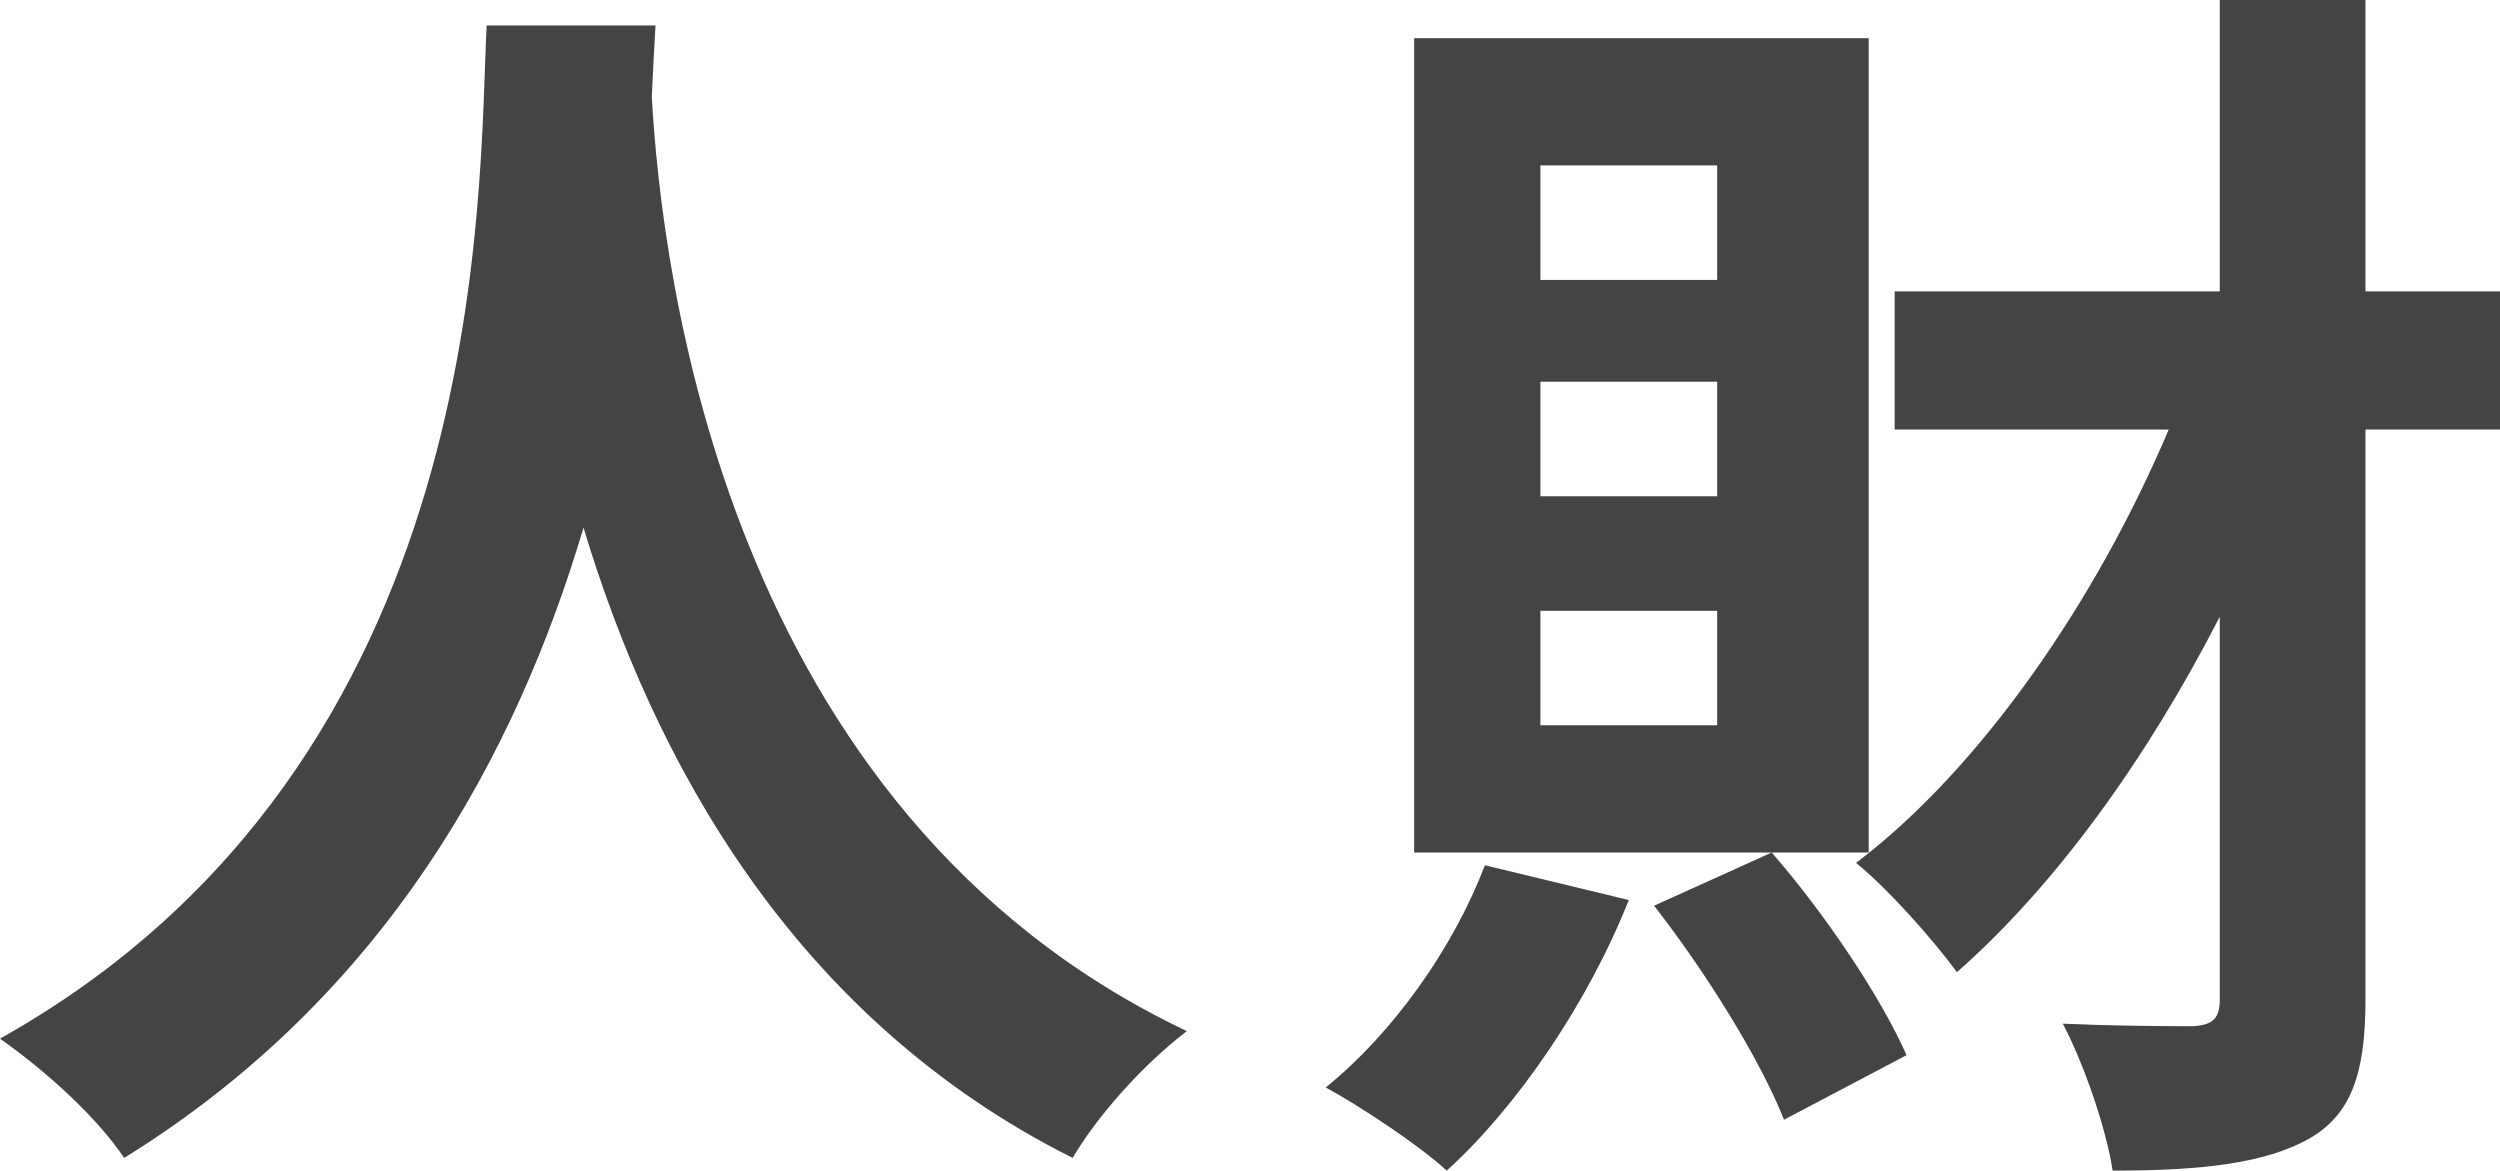 <?xml version="1.0" encoding="UTF-8"?>
<svg width="126px" height="59px" viewBox="0 0 126 59" version="1.1" xmlns="http://www.w3.org/2000/svg" xmlns:xlink="http://www.w3.org/1999/xlink">
    <title>人財</title>
    <g id="Design" stroke="none" stroke-width="1" fill="none" fill-rule="evenodd">
        <g id="3-3-アルフレッサグループ早わかり-PC" transform="translate(-657, -8918)" fill="#444444">
            <g id="07_contents" transform="translate(0, 8750)">
                <path d="M711.062,226.359 C712.25,224.334 714.503,221.739 716.818,219.968 C693.479,208.894 690.351,181.622 689.85,172.889 C689.913,171.561 689.975,170.295 690.038,169.283 L681.528,169.283 C681.09,177.635 681.966,206.363 657,220.347 C659.503,222.119 661.943,224.397 663.257,226.359 C676.46,218.196 683.03,205.983 686.409,194.594 C689.913,206.237 696.921,219.272 711.062,226.359 Z M763.477,227 C768.06,227 771.136,226.62 773.333,225.417 C775.467,224.215 776.22,222.189 776.22,218.391 L776.22,189.65 L783,189.65 L783,182.687 L776.22,182.687 L776.22,168 L768.876,168 L768.876,182.687 L752.491,182.687 L752.491,189.65 L766.302,189.65 C762.661,198.26 756.823,206.742 750.545,211.49 C752.115,212.756 754.375,215.289 755.63,216.998 C760.589,212.63 765.172,206.299 768.876,199.083 L768.876,218.391 C768.876,219.34 768.499,219.657 767.557,219.72 L766.943,219.719 C765.692,219.716 763.372,219.699 760.966,219.593 C762.033,221.619 763.163,224.911 763.477,227 Z M751.182,210.967 L751.182,169.924 L728.273,169.924 L728.273,210.967 L751.182,210.967 Z M743.545,182.109 L734.636,182.109 L734.636,176.337 L743.545,176.337 L743.545,182.109 Z M743.545,193.011 L734.636,193.011 L734.636,187.239 L743.545,187.239 L743.545,193.011 Z M743.545,204.554 L734.636,204.554 L734.636,198.783 L743.545,198.783 L743.545,204.554 Z M746.913,224.435 L753.091,221.18 C751.793,218.244 749.013,214.095 746.295,210.967 L740.364,213.648 C742.959,216.967 745.739,221.435 746.913,224.435 Z M729.914,227 C733.444,223.809 737.037,218.554 739.091,213.361 L731.84,211.609 C730.235,215.801 727.219,220.055 723.818,222.808 C725.551,223.747 728.567,225.749 729.914,227 Z" id="人財"></path>
            </g>
        </g>
    </g>
</svg>
